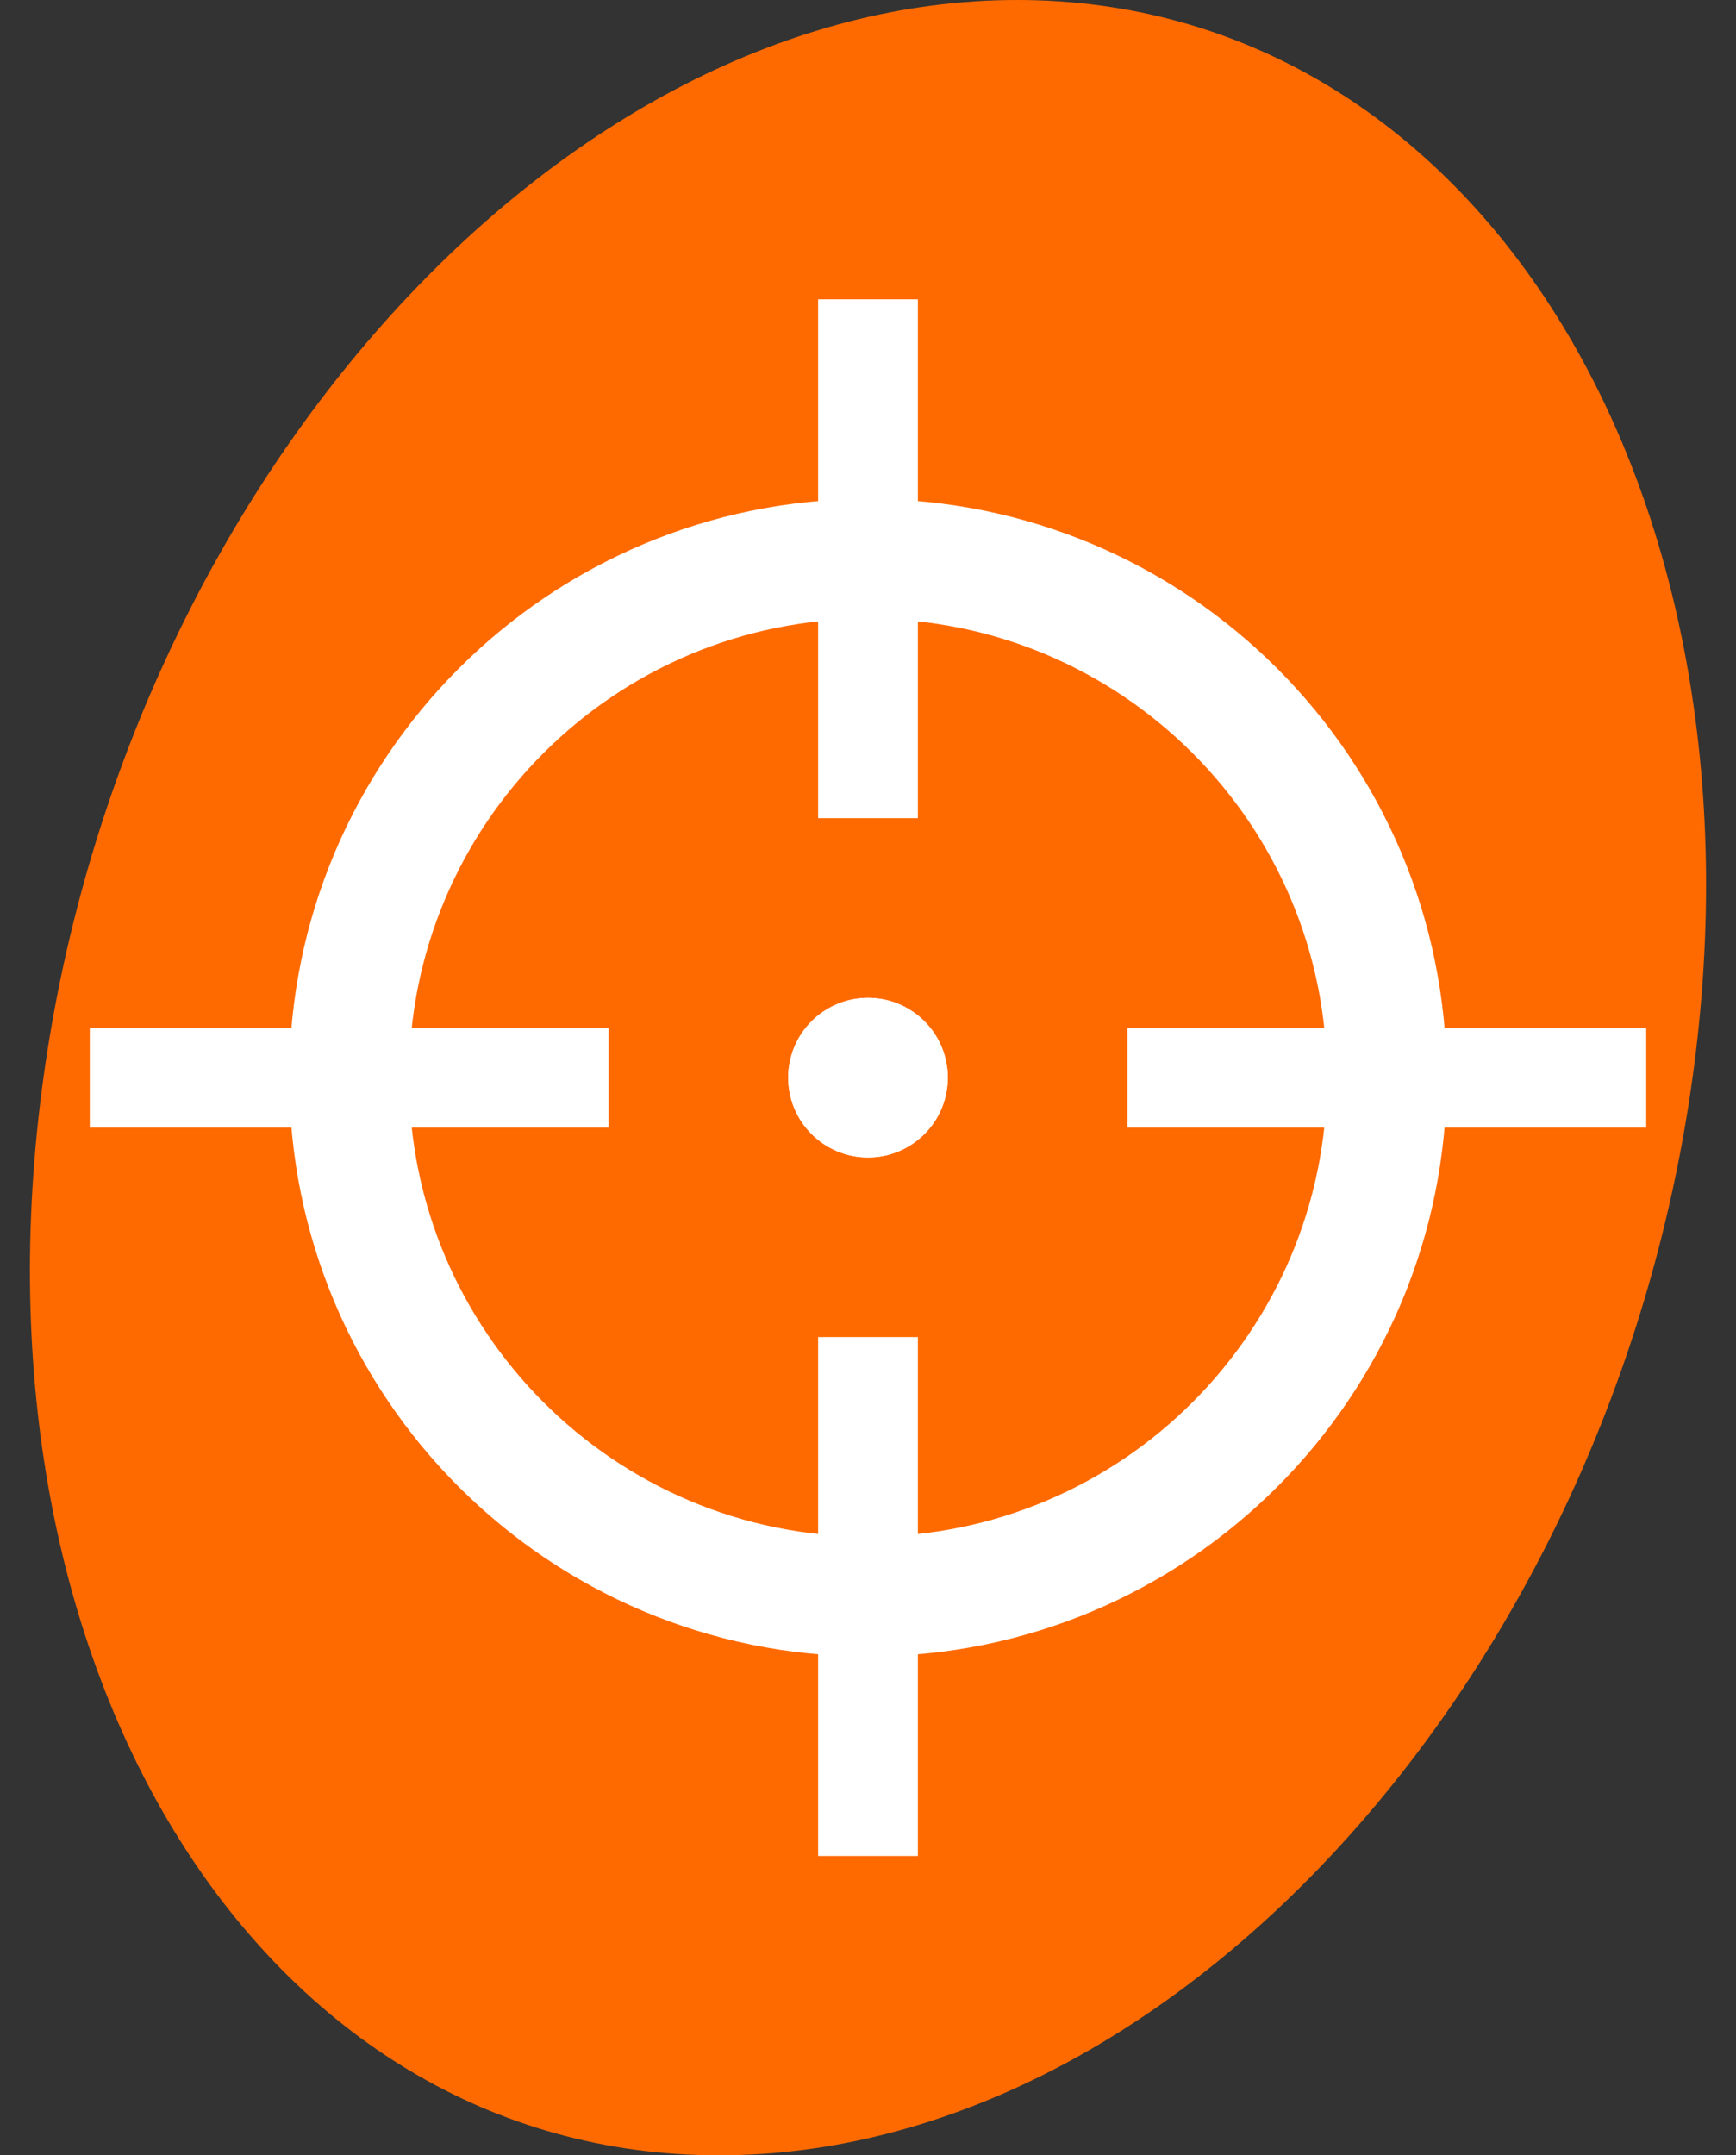 <svg width="29" height="36" viewBox="0 0 29 36" fill="none" xmlns="http://www.w3.org/2000/svg">
<rect x="0" y="0" width="29" height="36" fill="#333333" stroke="none"/>
<path d="M28.274 18C26.899 27.941 19.617 36 12.01 36C4.403 36 -0.65 27.941 0.726 18C2.101 8.059 9.383 0 16.99 0C24.597 0 29.65 8.059 28.274 18Z" fill="#FF6A00"/>
<path fill-rule="evenodd" clip-rule="evenodd" d="M14.5 26.667C19.287 26.667 23.167 22.787 23.167 18C23.167 13.214 19.287 9.334 14.5 9.334C9.714 9.334 5.833 13.214 5.833 18C5.833 22.787 9.714 26.667 14.5 26.667Z" stroke="white" stroke-width="2"/>
<path fill-rule="evenodd" clip-rule="evenodd" d="M14.5 19.333C15.236 19.333 15.833 18.736 15.833 18C15.833 17.264 15.236 16.667 14.5 16.667C13.764 16.667 13.167 17.264 13.167 18C13.167 18.736 13.764 19.333 14.5 19.333Z" fill="white"/>
<path d="M1.5 18.833L1.5 17.167H10.167V18.833H1.5Z" fill="white"/>
<path d="M18.833 18.833L18.833 17.167H27.5V18.833H18.833Z" fill="white"/>
<path fill-rule="evenodd" clip-rule="evenodd" d="M15.833 18C15.833 17.264 15.236 16.667 14.5 16.667C13.764 16.667 13.167 17.264 13.167 18C13.167 18.736 13.764 19.333 14.5 19.333C15.236 19.333 15.833 18.736 15.833 18Z" fill="white"/>
<path d="M15.333 31L13.667 31L13.667 22.333L15.333 22.333L15.333 31Z" fill="white"/>
<path d="M15.333 13.666L13.667 13.666L13.667 5L15.333 5L15.333 13.666Z" fill="white"/>
</svg>
